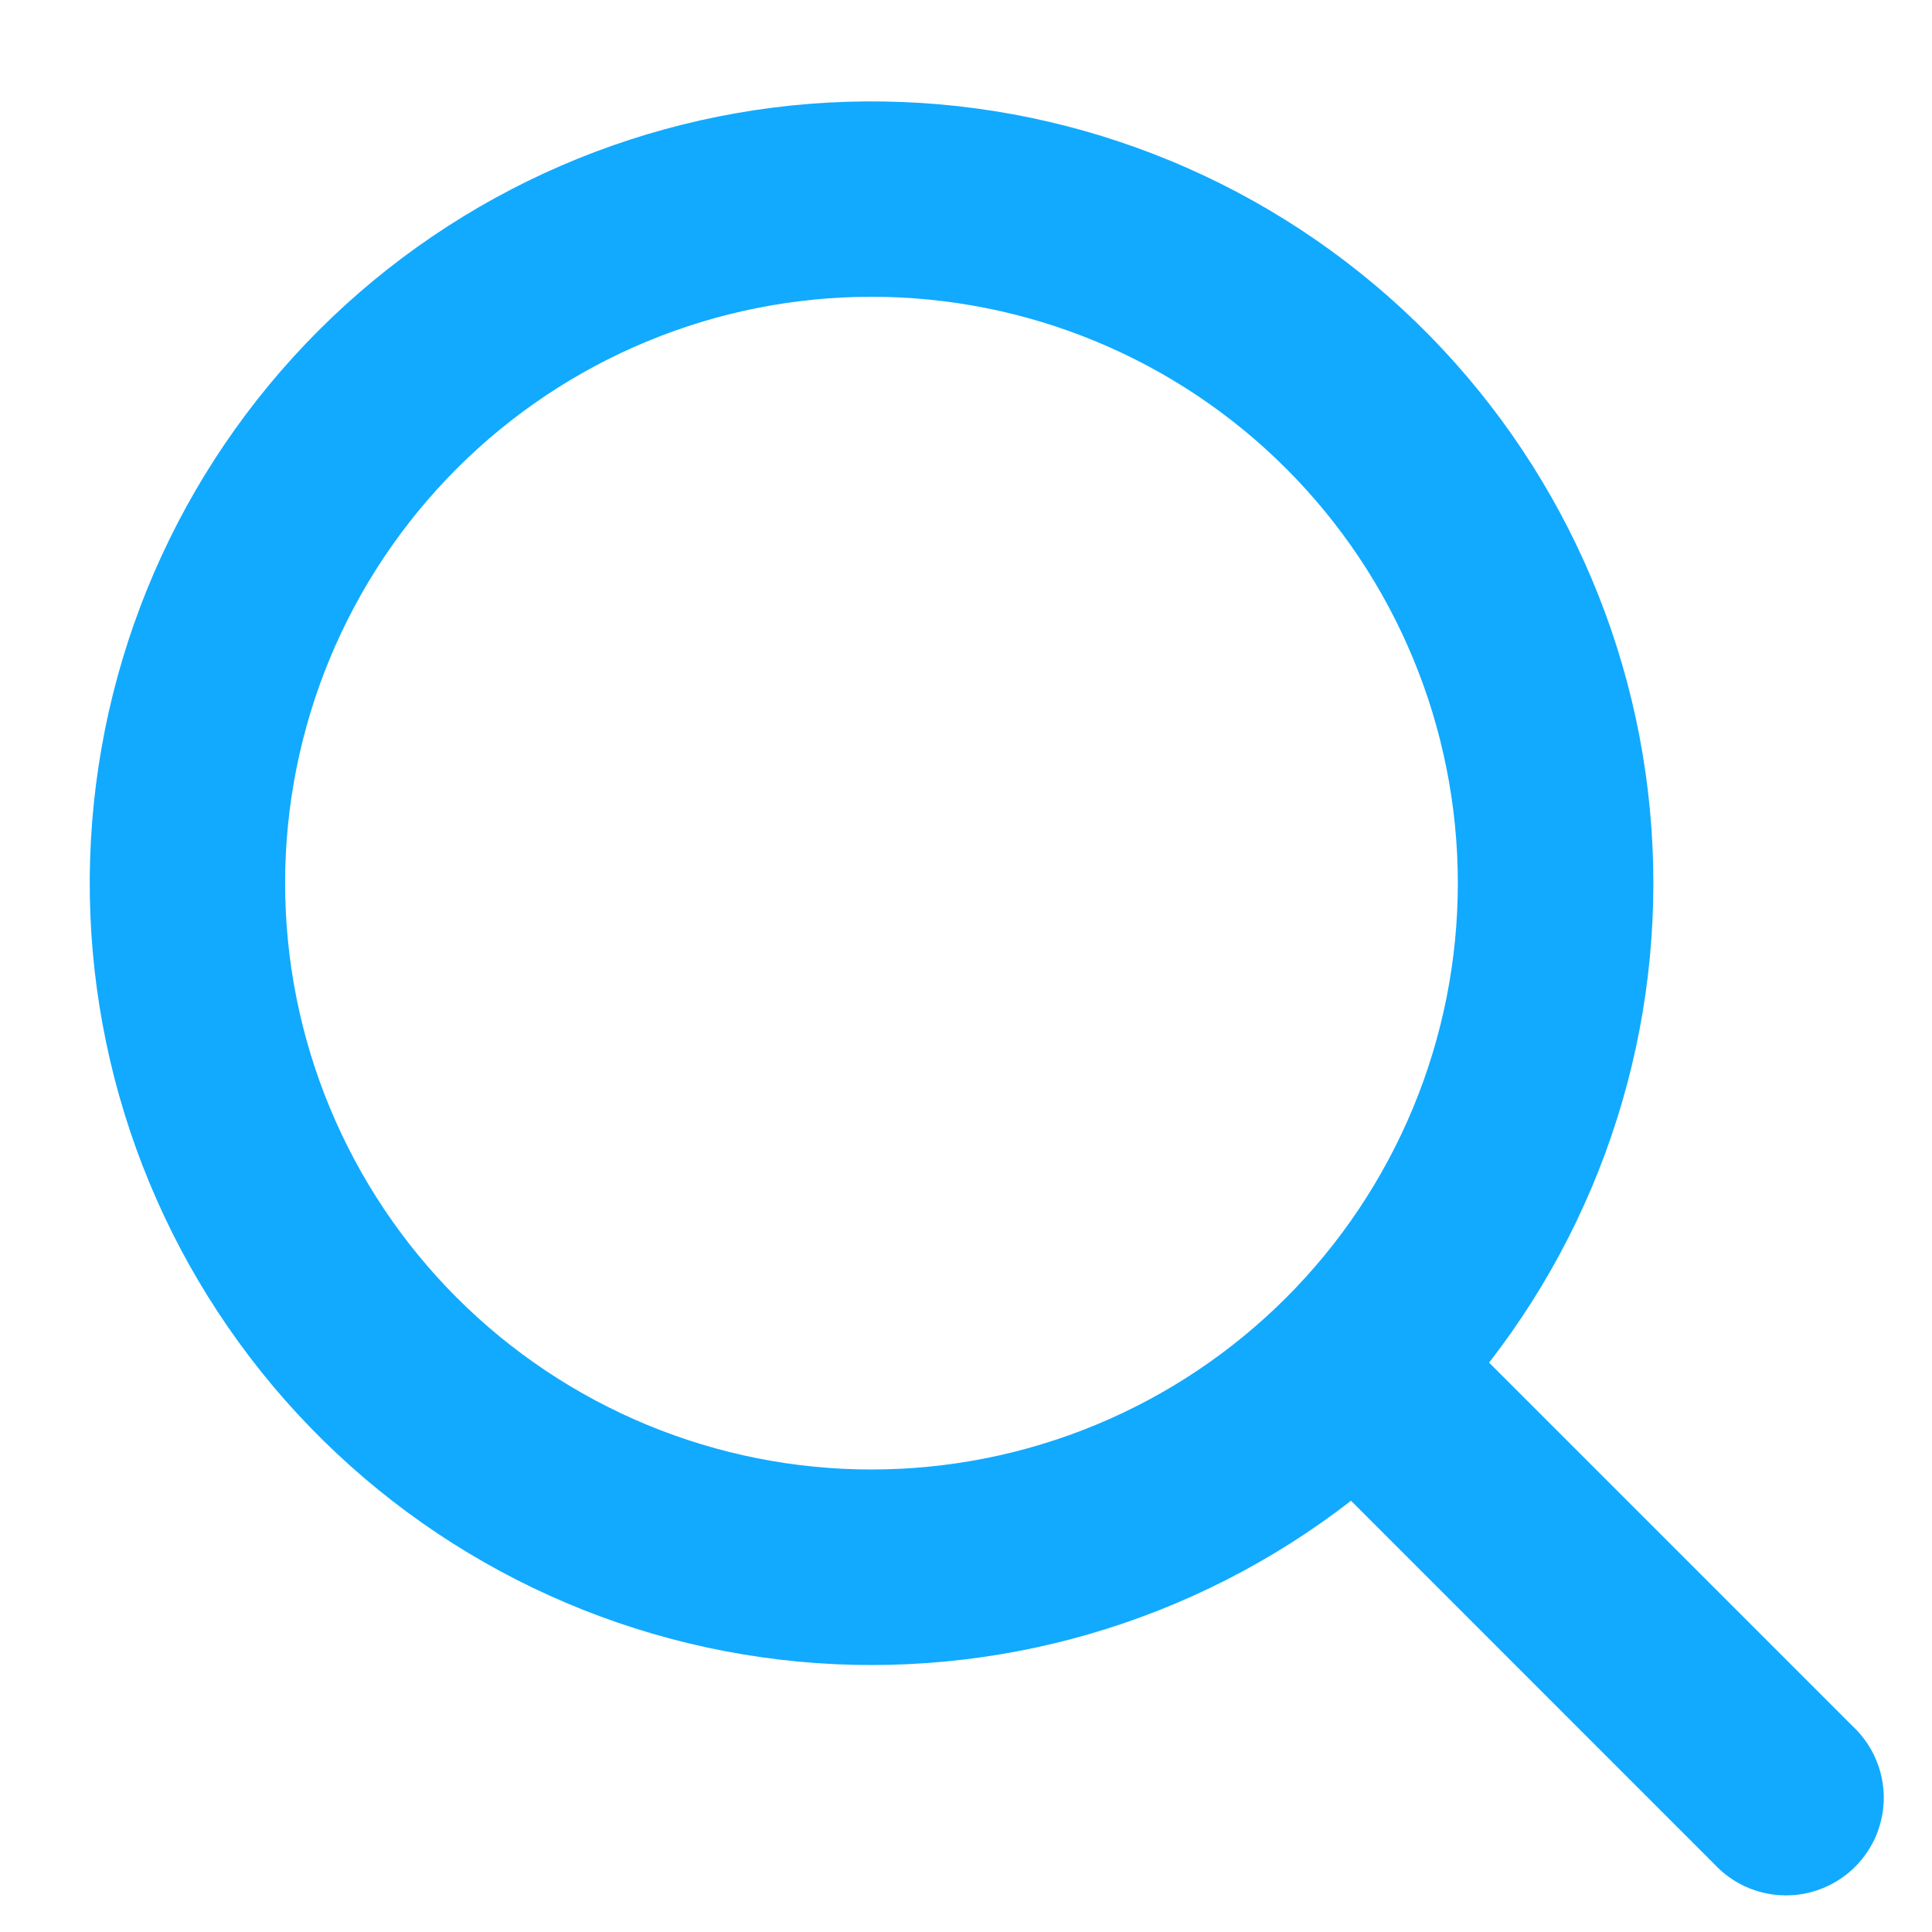 <svg width="28" height="28" viewBox="0 0 28 28" fill="none" xmlns="http://www.w3.org/2000/svg">
<g id="Icon">
<path id="Vector" fill-rule="evenodd" clip-rule="evenodd" d="M21.128 12.799C21.128 13.915 20.908 15.02 20.481 16.051C20.054 17.082 19.428 18.019 18.639 18.808C17.85 19.597 16.913 20.223 15.882 20.65C14.851 21.077 13.746 21.297 12.63 21.297C11.514 21.297 10.409 21.077 9.378 20.65C8.347 20.223 7.41 19.597 6.621 18.808C5.832 18.019 5.206 17.082 4.779 16.051C4.352 15.02 4.132 13.915 4.132 12.799C4.132 10.545 5.028 8.384 6.621 6.79C8.215 5.196 10.376 4.301 12.63 4.301C14.884 4.301 17.045 5.196 18.639 6.79C20.233 8.384 21.128 10.545 21.128 12.799ZM19.58 21.75C17.303 23.517 14.438 24.351 11.569 24.081C8.699 23.81 6.04 22.456 4.134 20.295C2.227 18.133 1.216 15.326 1.306 12.445C1.397 9.564 2.581 6.826 4.619 4.788C6.658 2.75 9.396 1.565 12.277 1.475C15.158 1.385 17.964 2.396 20.126 4.302C22.288 6.209 23.642 8.868 23.912 11.737C24.182 14.607 23.349 17.472 21.581 19.748L26.85 25.017C26.989 25.147 27.101 25.303 27.178 25.477C27.256 25.651 27.297 25.838 27.301 26.028C27.304 26.218 27.269 26.407 27.198 26.584C27.127 26.76 27.02 26.92 26.886 27.055C26.752 27.189 26.591 27.295 26.415 27.366C26.238 27.438 26.05 27.473 25.86 27.469C25.669 27.466 25.482 27.424 25.308 27.347C25.134 27.27 24.978 27.158 24.848 27.019L19.58 21.75Z" fill="#11AAFF"/>
</g>
</svg>
